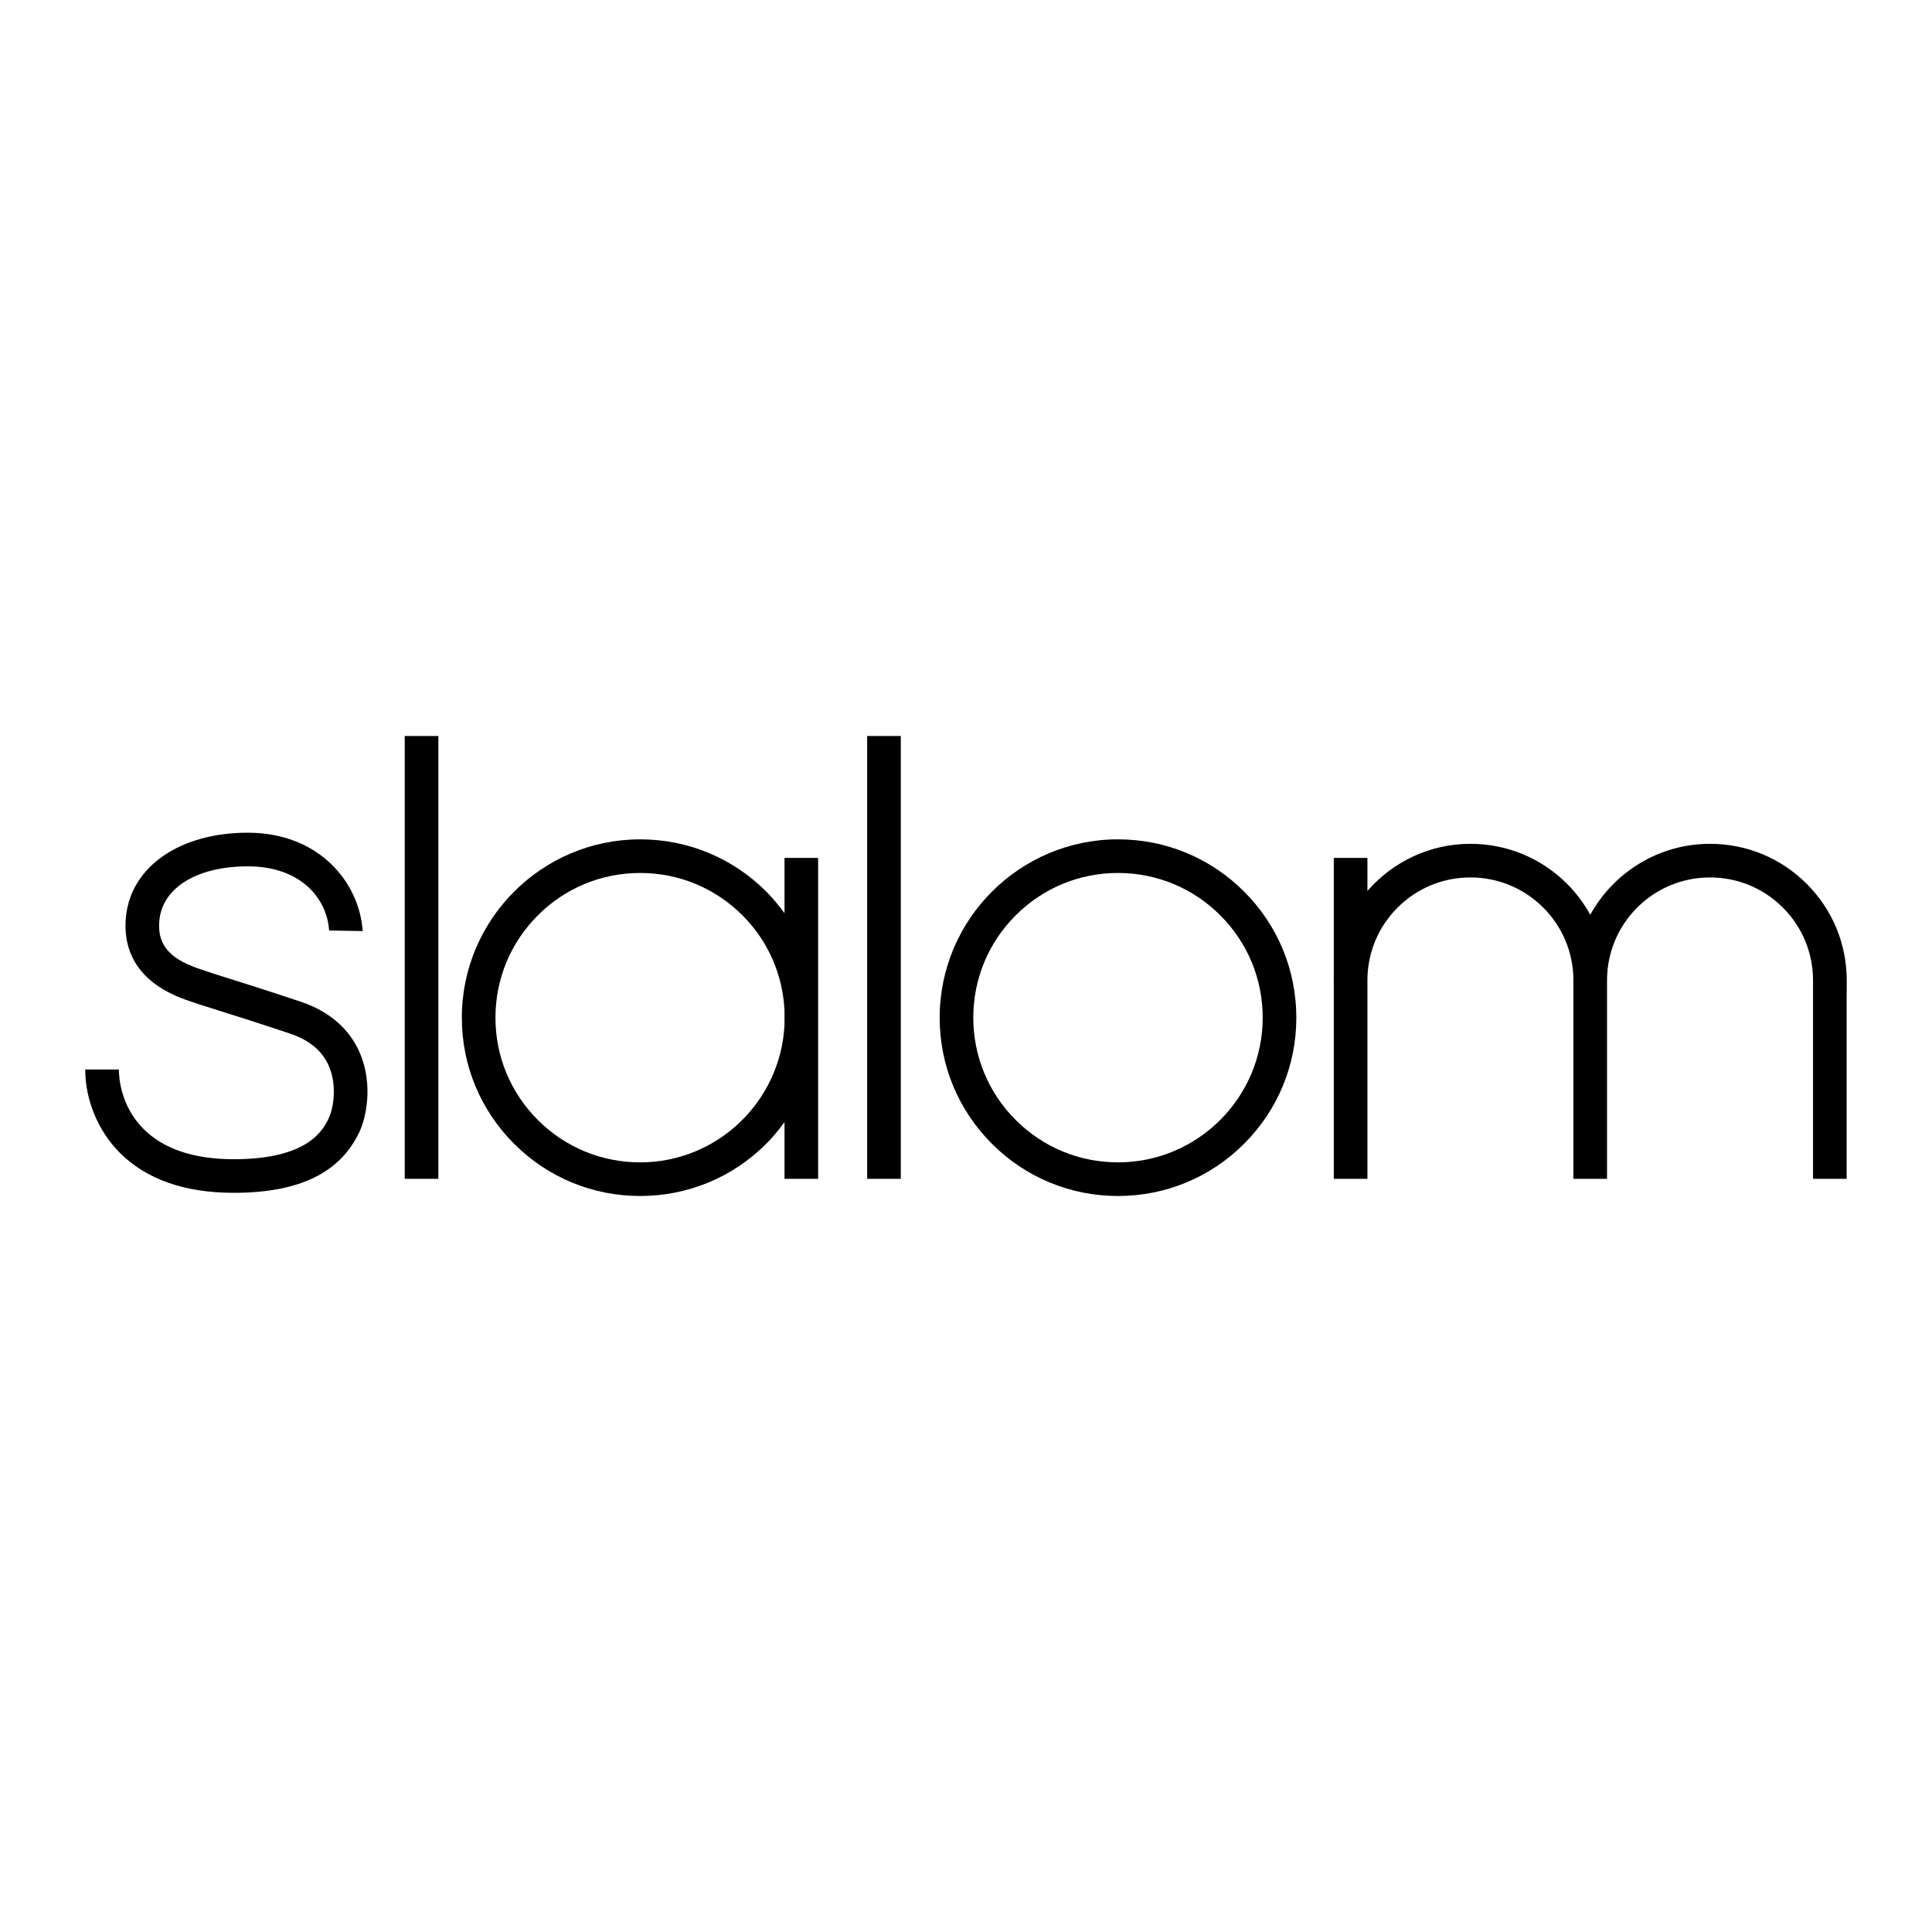 <?xml version="1.0" encoding="utf-8"?>
<!-- Generator: Adobe Illustrator 13.0.0, SVG Export Plug-In . SVG Version: 6.00 Build 14948)  -->
<!DOCTYPE svg PUBLIC "-//W3C//DTD SVG 1.0//EN" "http://www.w3.org/TR/2001/REC-SVG-20010904/DTD/svg10.dtd">
<svg version="1.0" id="Layer_1" xmlns="http://www.w3.org/2000/svg" xmlns:xlink="http://www.w3.org/1999/xlink" x="0px" y="0px"
	 width="192.756px" height="192.756px" viewBox="0 0 192.756 192.756" enable-background="new 0 0 192.756 192.756"
	 xml:space="preserve">
<g>
	<polygon fill-rule="evenodd" clip-rule="evenodd" fill="#FFFFFF" points="0,0 192.756,0 192.756,192.756 0,192.756 0,0 	"/>
	<path fill-rule="evenodd" clip-rule="evenodd" d="M180.257,88.183c-2.576-2.576-6.001-3.995-9.645-3.995
		c-5.144,0-9.628,2.863-11.951,7.078c-0.615-1.117-1.386-2.156-2.312-3.083c-2.576-2.576-6.002-3.995-9.645-3.995
		c-4.1,0-7.773,1.827-10.276,4.699v-3.292h-3.355v12.067c0,0.057-0.008,0.109-0.008,0.166h0.008v19.783h3.355V97.656
		c0.044-2.682,1.103-5.199,3.004-7.1c1.942-1.943,4.524-3.013,7.272-3.013c2.746,0,5.329,1.07,7.271,3.013
		c1.902,1.901,2.96,4.418,3.004,7.1v0.006c-0.001,0.057-0.008,0.109-0.008,0.166h0.008v19.783h3.355V97.828h0.009
		c0-0.059-0.008-0.115-0.009-0.172c0.045-2.682,1.103-5.199,3.004-7.1c1.942-1.943,4.525-3.013,7.272-3.013s5.329,1.07,7.272,3.013
		c1.901,1.902,2.96,4.418,3.004,7.1c0,0.1,0,0.172,0,0.172v19.783h3.354V99.506c0.009,0,0.009-1.678,0.009-1.678
		C184.252,94.185,182.833,90.76,180.257,88.183L180.257,88.183z"/>
	<polygon fill-rule="evenodd" clip-rule="evenodd" points="86.517,73.431 86.517,117.611 89.873,117.611 89.873,73.431 
		86.517,73.431 	"/>
	<path fill-rule="evenodd" clip-rule="evenodd" d="M111.543,83.741c4.752,0,9.22,1.851,12.58,5.211
		c3.361,3.36,5.212,7.828,5.212,12.581c0,4.752-1.851,9.219-5.212,12.58c-3.36,3.361-7.828,5.211-12.58,5.211
		s-9.221-1.85-12.581-5.211c-3.36-3.361-5.211-7.828-5.211-12.58C93.751,91.723,101.732,83.741,111.543,83.741L111.543,83.741z
		 M111.543,87.096c-3.856,0-7.481,1.502-10.208,4.229c-2.727,2.727-4.229,6.351-4.229,10.208c0,3.855,1.502,7.48,4.229,10.207
		s6.352,4.229,10.208,4.229c7.96,0,14.437-6.477,14.437-14.436c0-3.857-1.502-7.481-4.229-10.208
		C119.024,88.598,115.399,87.096,111.543,87.096L111.543,87.096z"/>
	<polygon fill-rule="evenodd" clip-rule="evenodd" points="40.38,73.431 40.38,117.611 43.736,117.611 43.736,73.431 40.38,73.431 	
		"/>
	<path fill-rule="evenodd" clip-rule="evenodd" d="M49.432,101.533c0-3.857,1.501-7.481,4.229-10.208
		c2.726-2.727,6.352-4.229,10.208-4.229s7.481,1.502,10.208,4.229c2.551,2.551,4.012,5.89,4.192,9.466v1.455
		c-0.375,7.627-6.68,13.723-14.4,13.723c-3.856,0-7.481-1.502-10.208-4.229C50.934,109.014,49.432,105.389,49.432,101.533
		L49.432,101.533z M46.077,101.533c0,4.752,1.851,9.219,5.211,12.58s7.828,5.211,12.581,5.211s9.22-1.85,12.581-5.211
		c0.674-0.674,1.27-1.404,1.819-2.16v5.658h3.355V85.595h-3.355v5.518c-0.55-0.757-1.146-1.486-1.819-2.16
		c-3.361-3.361-7.829-5.211-12.581-5.211C54.058,83.741,46.077,91.723,46.077,101.533L46.077,101.533z"/>
	<path fill-rule="evenodd" clip-rule="evenodd" d="M8.504,106.705c0,3.043,1.291,6.148,3.452,8.311
		c2.65,2.65,6.475,3.992,11.368,3.992c6.548,0,10.659-2.01,12.568-6.146c0.605-1.311,1.383-4.635-0.003-7.84
		c-1.032-2.385-3.066-4.141-5.883-5.08c-3.675-1.225-5.718-1.865-7.21-2.332c-1.238-0.387-2.056-0.643-3.107-1.014
		c-2.895-1.022-4.027-2.462-3.783-4.816c0.336-3.247,3.797-5.345,8.817-5.345c5.268,0,7.898,3.184,8.113,6.402l3.348,0.057
		c-0.325-4.877-4.367-9.815-11.461-9.815c-6.753,0-11.637,3.358-12.154,8.356c-0.283,2.731,0.529,6.394,6.003,8.326
		c1.109,0.391,1.996,0.668,3.223,1.053c1.479,0.463,3.505,1.096,7.151,2.312c1.913,0.637,3.213,1.723,3.864,3.229
		c0.875,2.021,0.402,4.309,0.037,5.102c-0.53,1.148-1.938,4.199-9.521,4.199c-3.971,0-6.998-1.014-8.996-3.012
		c-2.291-2.291-2.469-5.123-2.469-5.938H8.504L8.504,106.705z"/>
</g>
</svg>
